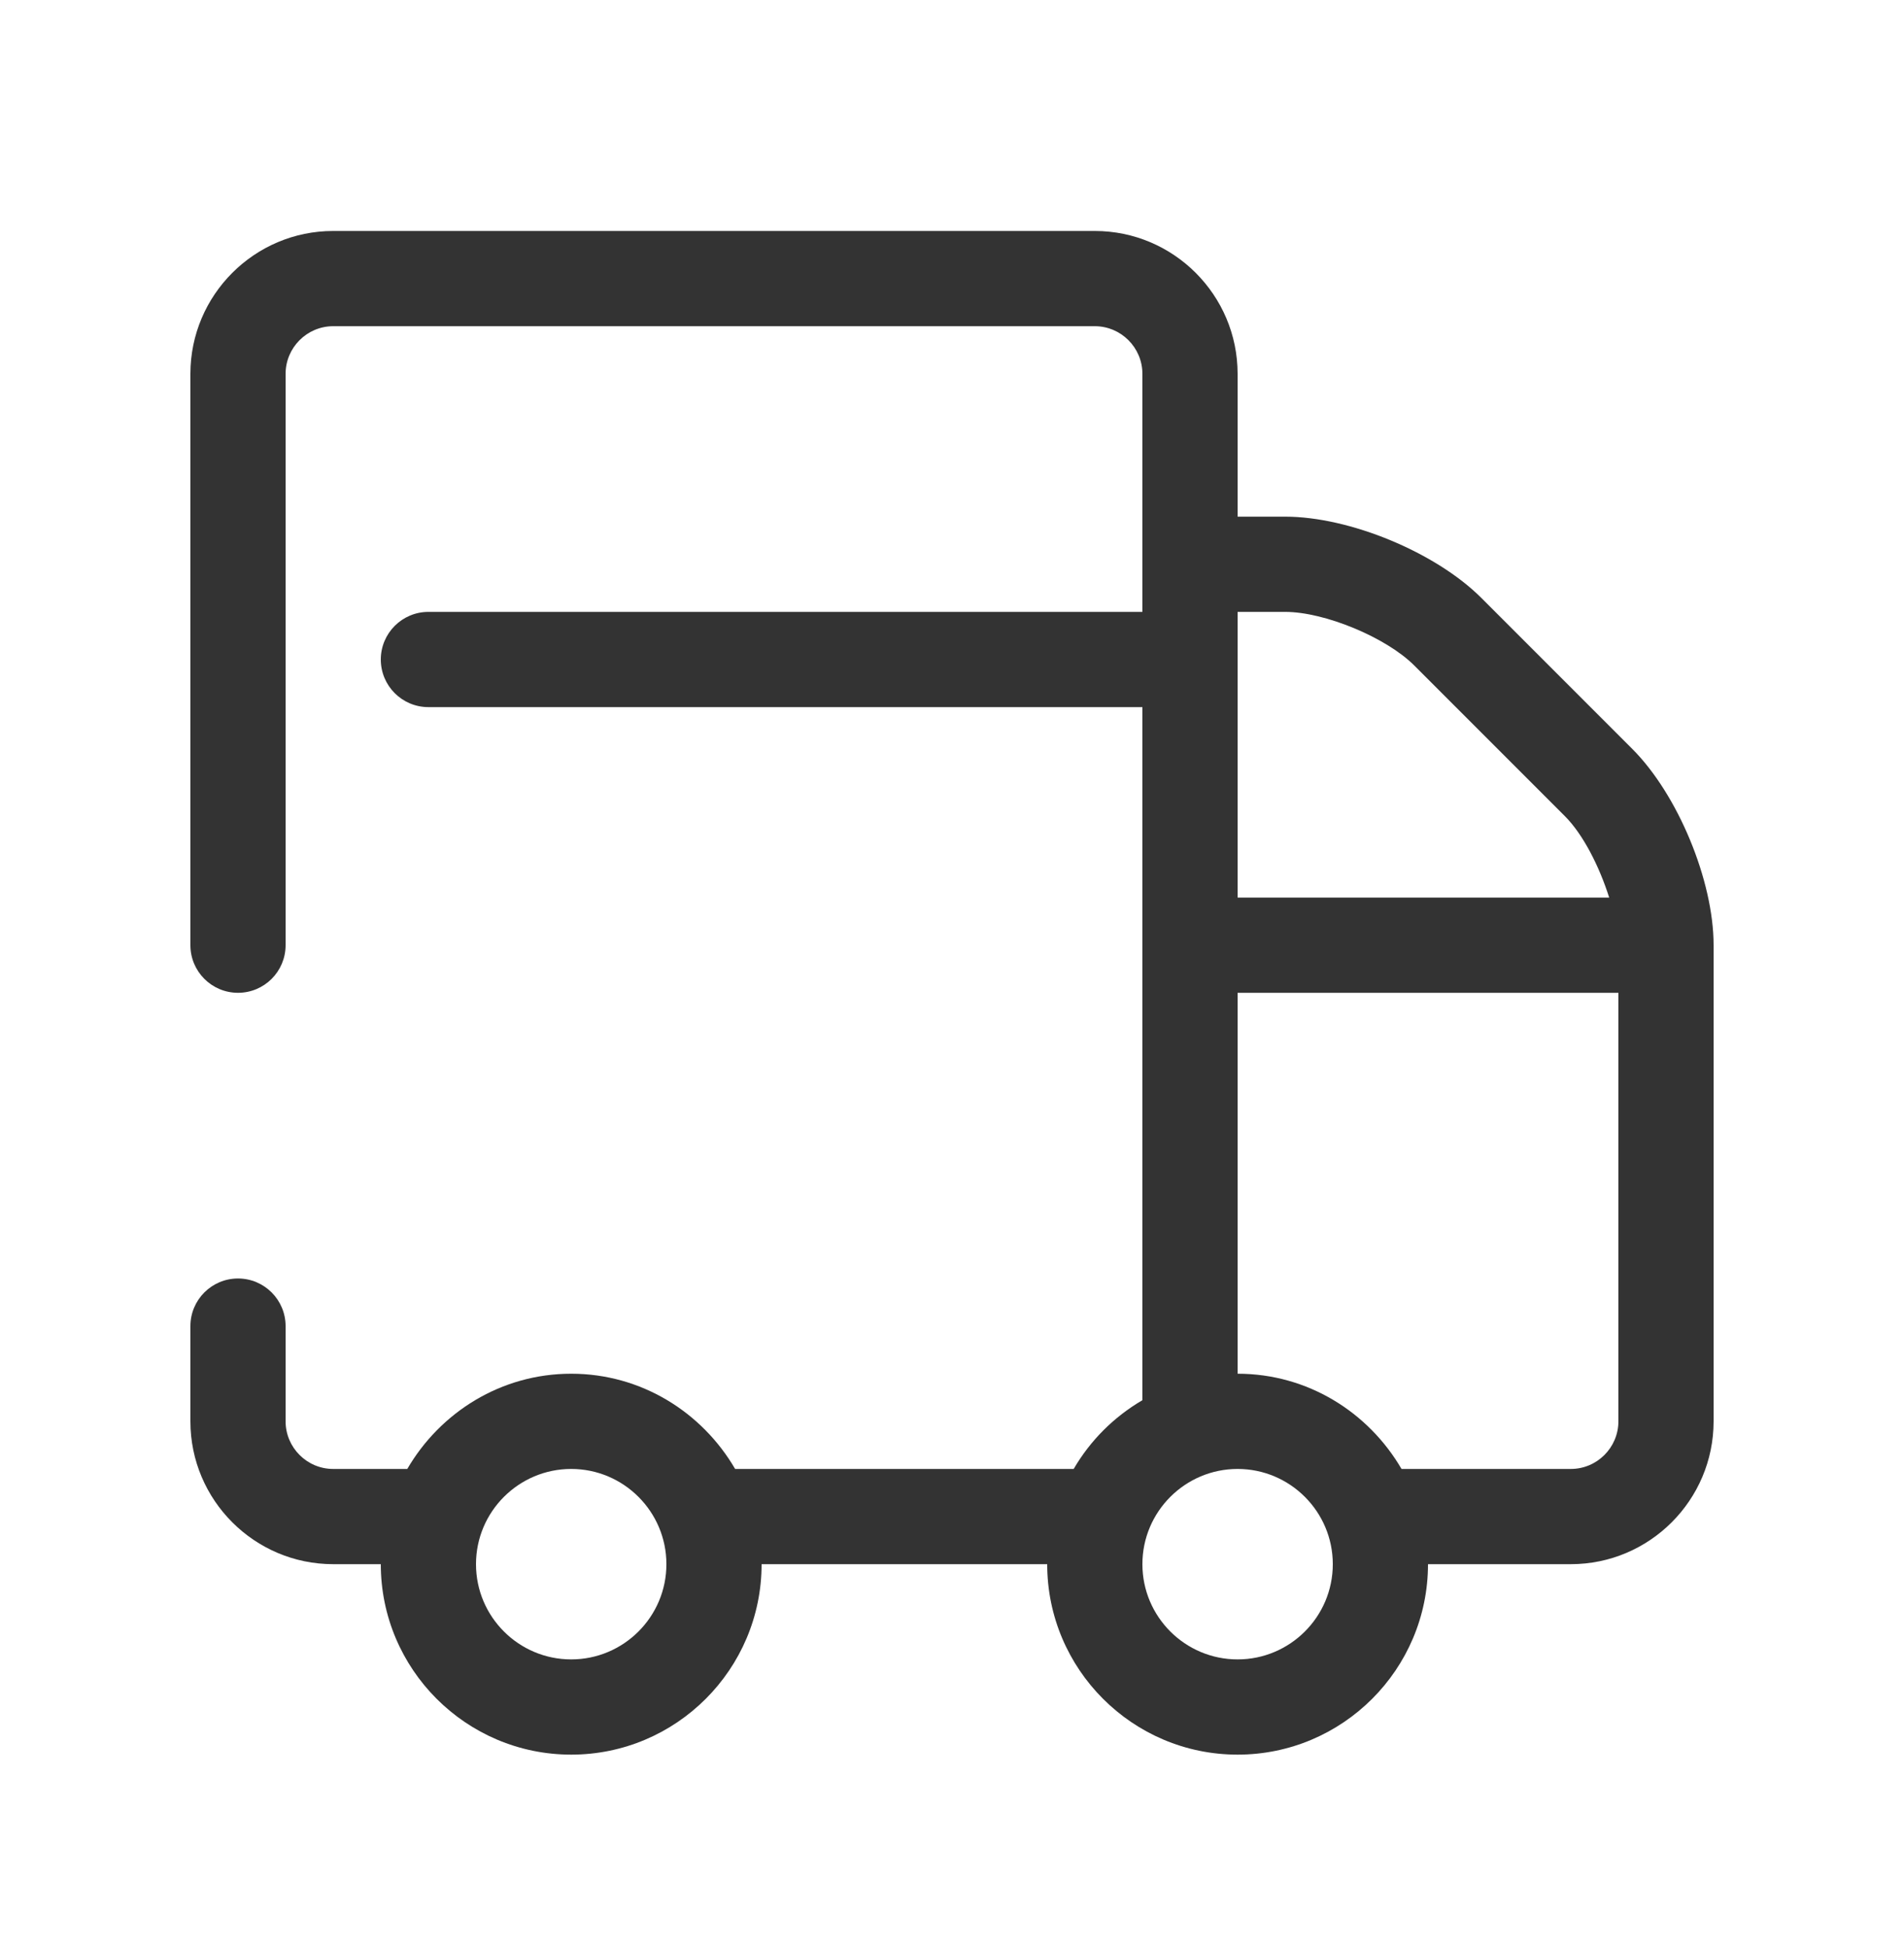 <svg width="44" height="45" viewBox="0 0 44 45" fill="none" xmlns="http://www.w3.org/2000/svg">
<path fill-rule="evenodd" clip-rule="evenodd" d="M36.3 33.936H32.388C31.625 32.627 30.221 31.736 28.6 31.736V22.936H37.4V32.836C37.4 33.441 36.907 33.936 36.3 33.936ZM28.6 38.336C27.388 38.336 26.4 37.351 26.4 36.136C26.4 34.922 27.388 33.936 28.6 33.936C29.812 33.936 30.8 34.922 30.8 36.136C30.8 37.351 29.812 38.336 28.6 38.336ZM29.7 14.136C30.613 14.136 32.032 14.726 32.679 15.371L36.166 18.858C36.584 19.276 36.96 20.017 37.187 20.736H28.6V14.136H29.7ZM13.2 38.336C11.988 38.336 11 37.351 11 36.136C11 34.922 11.988 33.936 13.2 33.936C14.412 33.936 15.4 34.922 15.4 36.136C15.4 37.351 14.412 38.336 13.2 38.336ZM37.721 17.302L34.234 13.815C33.18 12.761 31.189 11.936 29.7 11.936H28.6V8.636C28.6 6.817 27.119 5.336 25.3 5.336H7.7C5.881 5.336 4.4 6.817 4.4 8.636V21.836C4.4 22.444 4.893 22.936 5.5 22.936C6.107 22.936 6.6 22.444 6.6 21.836V8.636C6.6 8.031 7.093 7.536 7.7 7.536H25.3C25.907 7.536 26.4 8.031 26.4 8.636V14.136H9.9C9.293 14.136 8.8 14.629 8.8 15.236C8.8 15.844 9.293 16.336 9.9 16.336H26.4V32.348C25.742 32.733 25.197 33.276 24.812 33.936H16.988C16.225 32.627 14.821 31.736 13.2 31.736C11.579 31.736 10.175 32.627 9.412 33.936H7.7C7.093 33.936 6.6 33.441 6.6 32.836V30.636C6.6 30.029 6.107 29.536 5.5 29.536C4.893 29.536 4.4 30.029 4.4 30.636V32.836C4.4 34.656 5.881 36.136 7.7 36.136H8.8C8.8 38.563 10.773 40.536 13.2 40.536C15.627 40.536 17.6 38.563 17.6 36.136H24.2C24.2 38.563 26.173 40.536 28.6 40.536C31.027 40.536 33 38.563 33 36.136H36.3C38.119 36.136 39.6 34.656 39.6 32.836V21.836C39.6 20.347 38.775 18.356 37.721 17.302Z" fill="#333333"/>
<mask id="mask0_170_479" style="mask-type:alpha" maskUnits="userSpaceOnUse" x="4" y="5" width="36" height="36">
<path fill-rule="evenodd" clip-rule="evenodd" d="M36.3 33.936H32.388C31.625 32.627 30.221 31.736 28.6 31.736V22.936H37.4V32.836C37.4 33.441 36.907 33.936 36.3 33.936ZM28.6 38.336C27.388 38.336 26.4 37.351 26.4 36.136C26.4 34.922 27.388 33.936 28.6 33.936C29.812 33.936 30.8 34.922 30.8 36.136C30.8 37.351 29.812 38.336 28.6 38.336ZM29.7 14.136C30.613 14.136 32.032 14.726 32.679 15.371L36.166 18.858C36.584 19.276 36.96 20.017 37.187 20.736H28.6V14.136H29.7ZM13.2 38.336C11.988 38.336 11 37.351 11 36.136C11 34.922 11.988 33.936 13.2 33.936C14.412 33.936 15.4 34.922 15.4 36.136C15.4 37.351 14.412 38.336 13.2 38.336ZM37.721 17.302L34.234 13.815C33.18 12.761 31.189 11.936 29.7 11.936H28.6V8.636C28.6 6.817 27.119 5.336 25.3 5.336H7.7C5.881 5.336 4.4 6.817 4.4 8.636V21.836C4.4 22.444 4.893 22.936 5.5 22.936C6.107 22.936 6.6 22.444 6.6 21.836V8.636C6.6 8.031 7.093 7.536 7.7 7.536H25.3C25.907 7.536 26.4 8.031 26.4 8.636V14.136H9.9C9.293 14.136 8.8 14.629 8.8 15.236C8.8 15.844 9.293 16.336 9.9 16.336H26.4V32.348C25.742 32.733 25.197 33.276 24.812 33.936H16.988C16.225 32.627 14.821 31.736 13.2 31.736C11.579 31.736 10.175 32.627 9.412 33.936H7.7C7.093 33.936 6.6 33.441 6.6 32.836V30.636C6.6 30.029 6.107 29.536 5.5 29.536C4.893 29.536 4.4 30.029 4.4 30.636V32.836C4.4 34.656 5.881 36.136 7.7 36.136H8.8C8.8 38.563 10.773 40.536 13.2 40.536C15.627 40.536 17.6 38.563 17.6 36.136H24.2C24.2 38.563 26.173 40.536 28.6 40.536C31.027 40.536 33 38.563 33 36.136H36.3C38.119 36.136 39.6 34.656 39.6 32.836V21.836C39.6 20.347 38.775 18.356 37.721 17.302Z" fill="white"/>
</mask>
<g mask="url(#mask0_170_479)">
</g>
</svg>
